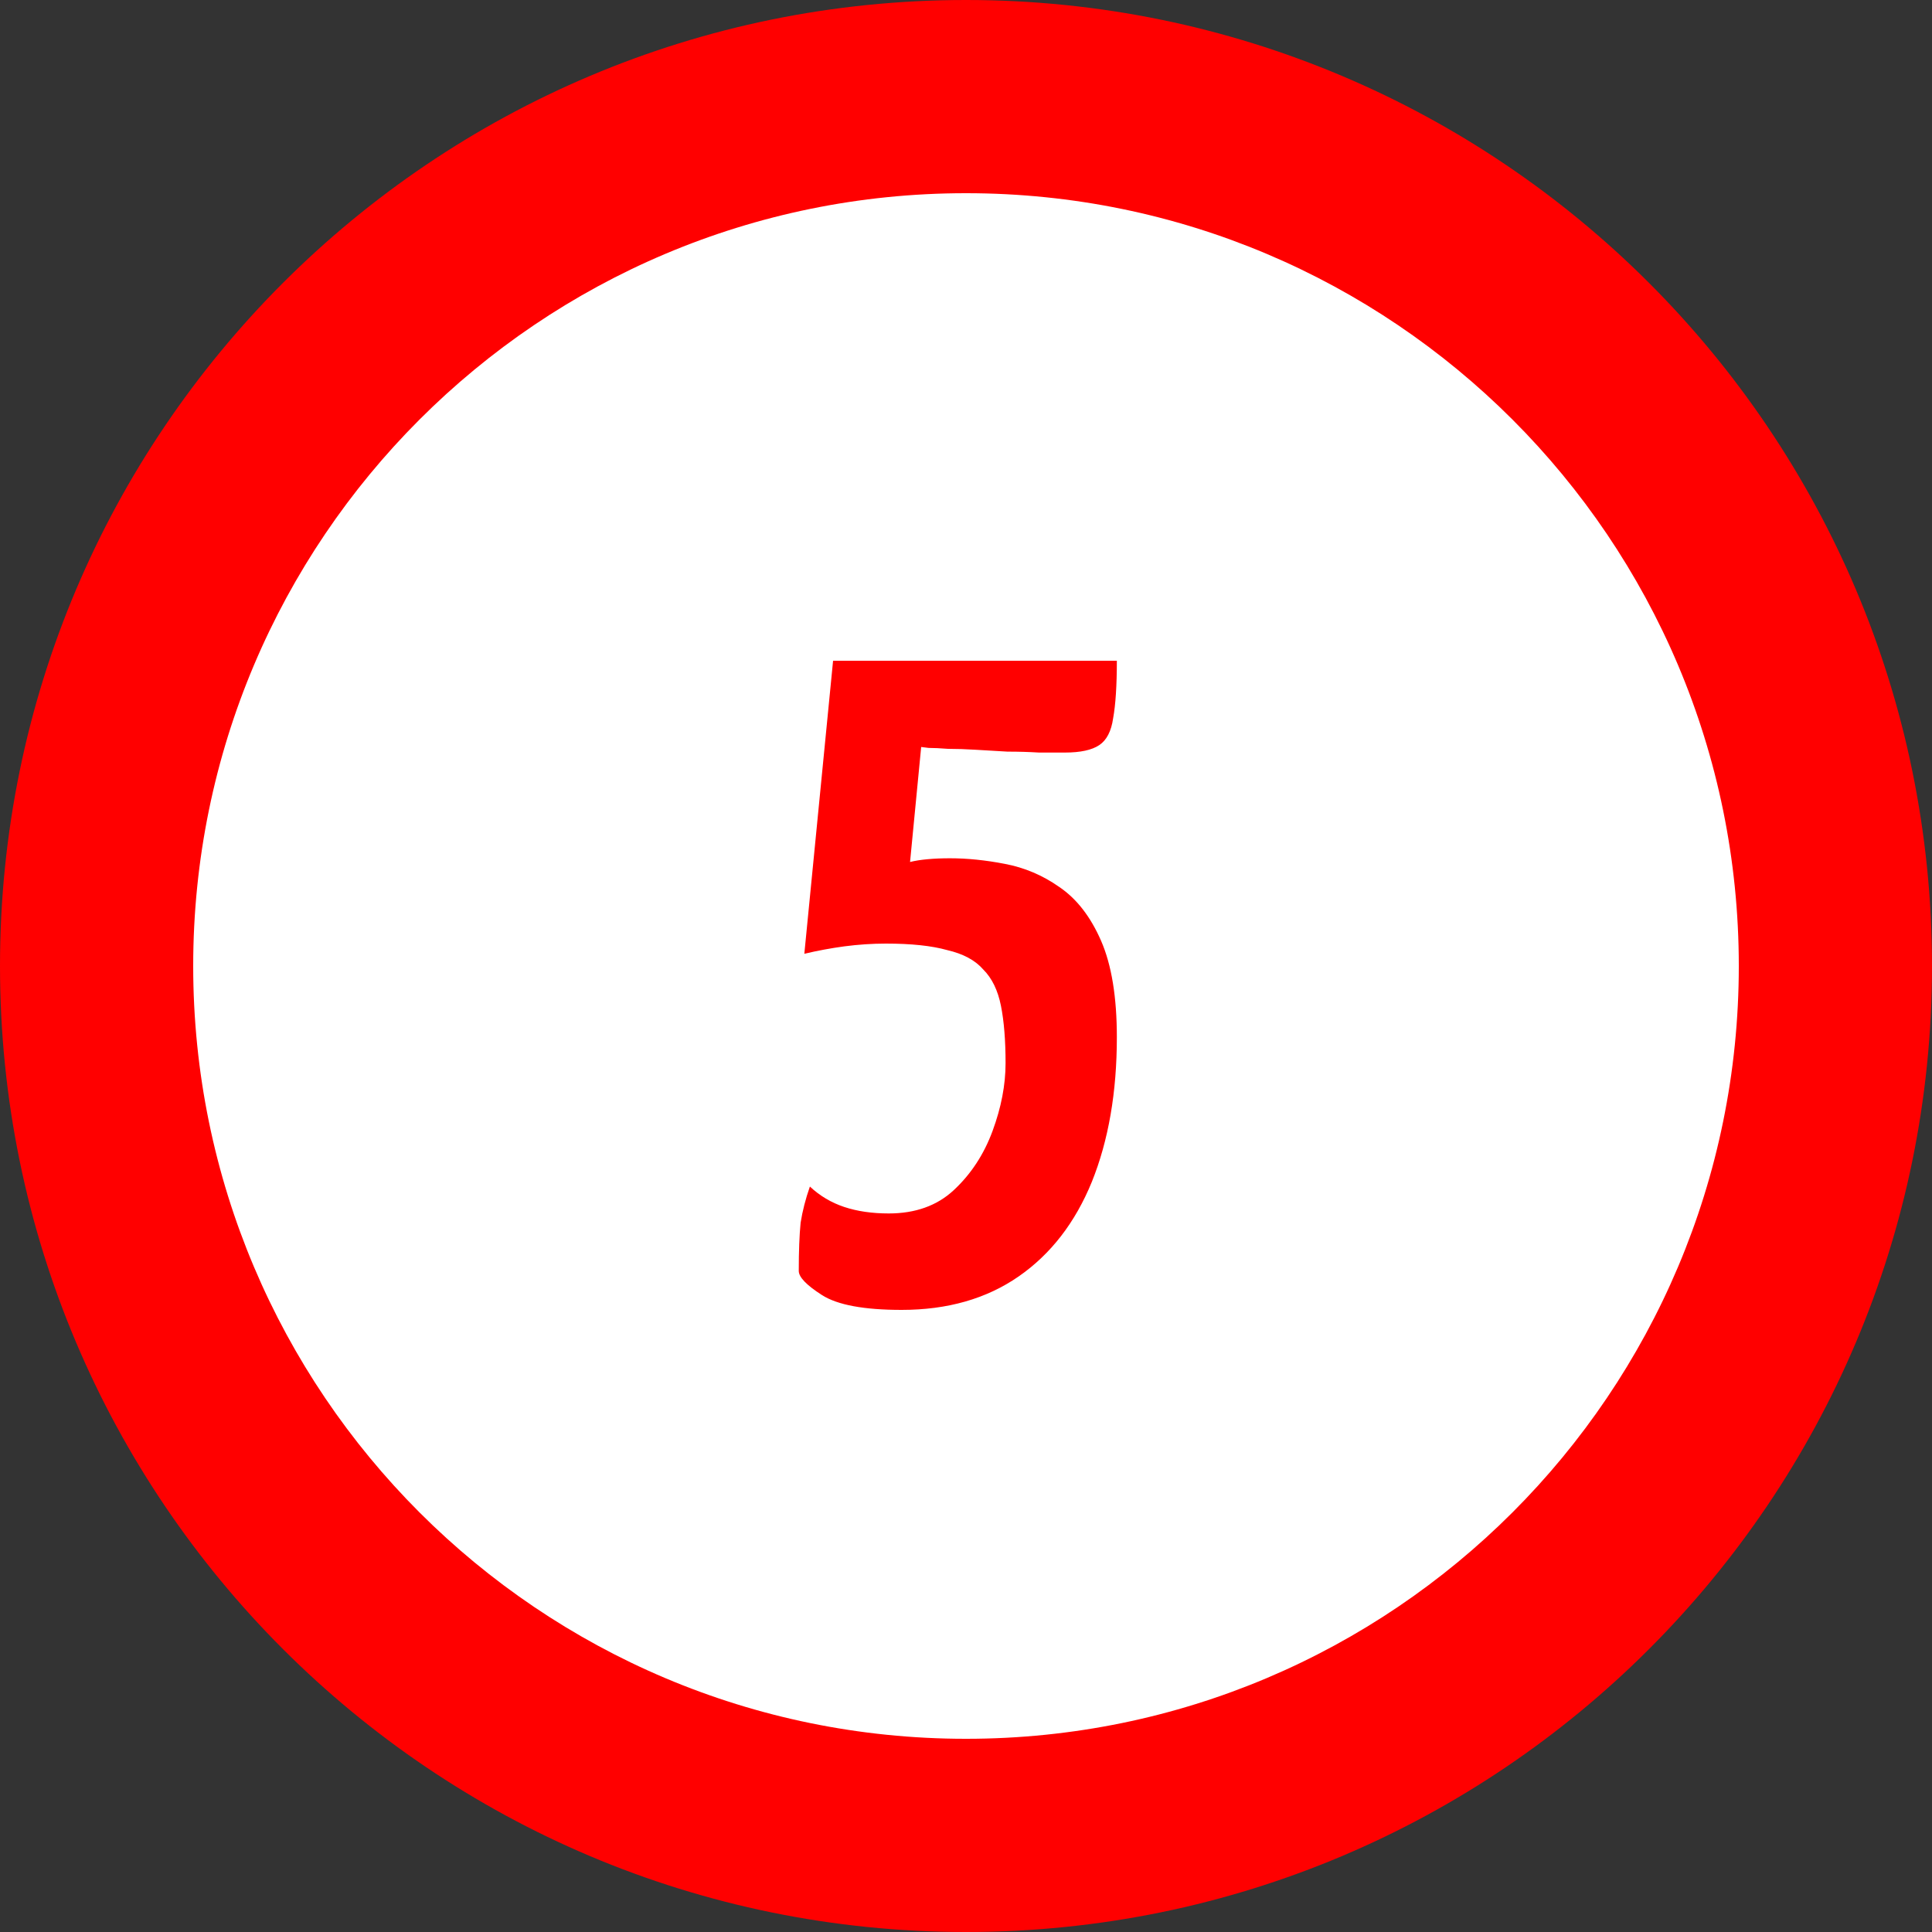 <svg width="50" height="50" viewBox="0 0 50 50" fill="none" xmlns="http://www.w3.org/2000/svg">
<rect x="0" y="0" width="50" height="50" fill="#333333" stroke="none"/>
<path d="M50 25C50 38.807 38.807 50 25 50C11.193 50 0 38.807 0 25C0 11.193 11.193 0 25 0C38.807 0 50 11.193 50 25Z" fill="#FF0000"/>
<path d="M45 25C45 36.046 36.046 45 25 45C13.954 45 5 36.046 5 25C5 13.954 13.954 5 25 5C36.046 5 45 13.954 45 25Z" fill="white"/>
<path d="M23.336 33.9C22.36 33.9 21.672 33.772 21.272 33.516C20.872 33.26 20.672 33.052 20.672 32.892C20.672 32.38 20.688 31.964 20.72 31.644C20.768 31.34 20.848 31.028 20.96 30.708C21.216 30.948 21.512 31.124 21.848 31.236C22.184 31.348 22.568 31.404 23 31.404C23.688 31.404 24.248 31.204 24.68 30.804C25.128 30.388 25.464 29.876 25.688 29.268C25.912 28.66 26.024 28.076 26.024 27.516C26.024 26.924 25.984 26.428 25.904 26.028C25.824 25.628 25.672 25.316 25.448 25.092C25.24 24.852 24.928 24.684 24.512 24.588C24.112 24.476 23.584 24.42 22.928 24.42C22.576 24.42 22.216 24.444 21.848 24.492C21.496 24.54 21.152 24.604 20.816 24.684L21.56 17.1H28.904C28.904 17.74 28.872 18.236 28.808 18.588C28.76 18.924 28.64 19.156 28.448 19.284C28.256 19.412 27.96 19.476 27.56 19.476C27.368 19.476 27.144 19.476 26.888 19.476C26.632 19.46 26.36 19.452 26.072 19.452C25.8 19.436 25.528 19.42 25.256 19.404C25 19.388 24.76 19.38 24.536 19.38C24.328 19.364 24.16 19.356 24.032 19.356C23.904 19.34 23.84 19.332 23.84 19.332L23.552 22.308C23.68 22.276 23.832 22.252 24.008 22.236C24.184 22.22 24.376 22.212 24.584 22.212C25.032 22.212 25.504 22.26 26 22.356C26.512 22.452 26.984 22.652 27.416 22.956C27.864 23.26 28.224 23.724 28.496 24.348C28.768 24.972 28.904 25.804 28.904 26.844C28.904 28.268 28.688 29.516 28.256 30.588C27.824 31.644 27.192 32.46 26.36 33.036C25.528 33.612 24.52 33.9 23.336 33.9Z" fill="#FF0000"/>
</svg>

